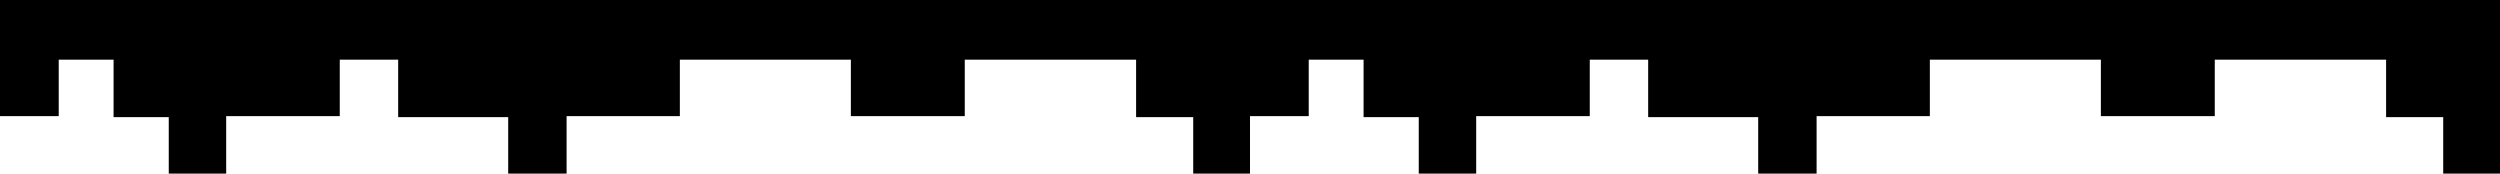 <?xml version="1.0" encoding="UTF-8"?> <svg xmlns="http://www.w3.org/2000/svg" width="3874" height="269" viewBox="0 0 3874 269" fill="none"><path d="M3786 269L3786 181.5L3697.5 181.5L3697.5 92.5L3432 92.5L3432 180L3255.5 180L3255.5 92.5L2990.5 92.5L2990.5 180L2815 180L2815 269L2724.5 269L2724.5 181.5L2554 181.5L2554 92.5L2463.5 92.5L2463.5 180L2287.5 180L2287.5 269L2198.5 269L2198.5 181.5L2113 181.5L2113 92.5L2028 92.5L2028 180L1937 180L1937 269L1849 269L1849 181.5L1760.5 181.5L1760.5 92.5L1495 92.5L1495 180L1318.5 180L1318.5 92.5L1053.5 92.5L1053.5 180L878 180L878 269L787.5 269L787.5 181.5L617 181.5L617 92.5L526.5 92.5L526.5 180L350.5 180L350.5 269L261.5 269L261.5 181.5L176 181.5L176 92.5L91 92.5L91 180L7.78063e-06 180L2.35167e-05 -0L3874 0L3874 269L3786 269Z" fill="black"></path></svg> 